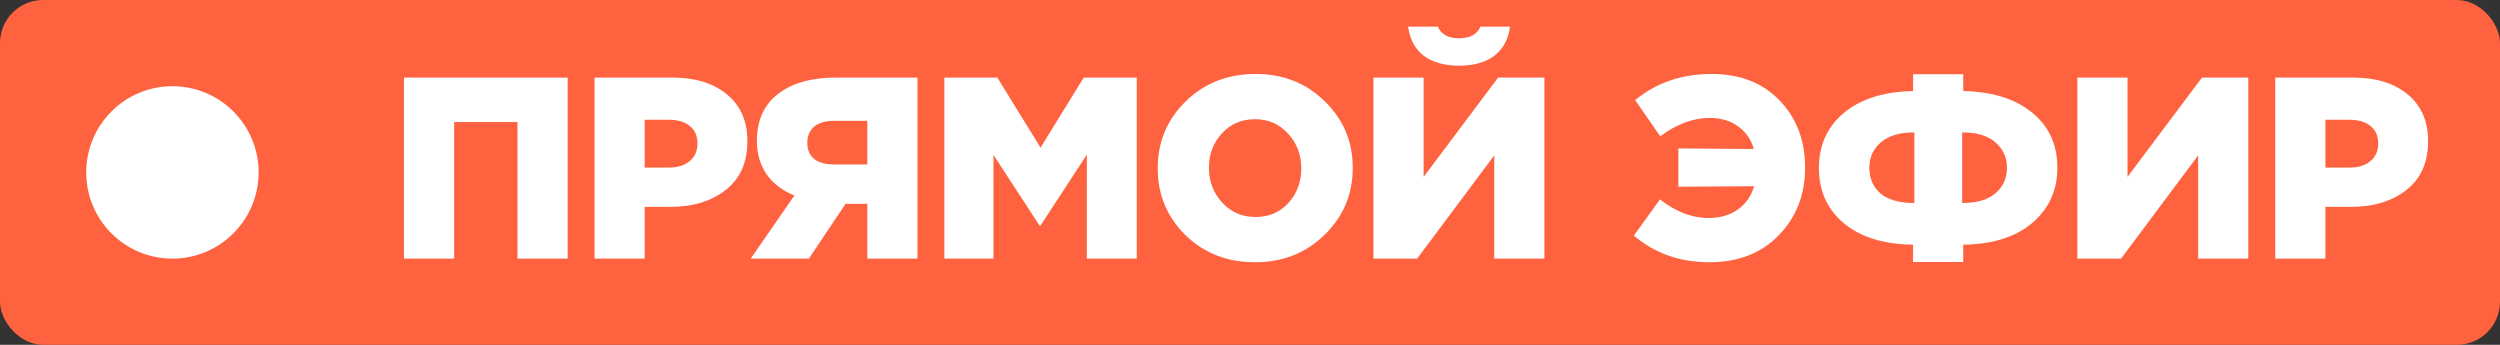 <?xml version="1.0" encoding="UTF-8"?> <svg xmlns="http://www.w3.org/2000/svg" width="116" height="16" viewBox="0 0 116 16" fill="none"><rect x="0" y="0" width="116" height="16" fill="#333333" stroke="none"/> <rect width="116" height="16" rx="2" fill="#FF623F"></rect> <circle cx="8" cy="8" r="4" fill="white"></circle> <path d="M18.744 12V3.6H26.34V12H24.012V5.664H21.072V12H18.744ZM27.586 12V3.6H31.198C32.262 3.6 33.106 3.86 33.73 4.38C34.362 4.9 34.678 5.62 34.678 6.54V6.564C34.678 7.532 34.346 8.28 33.682 8.808C33.018 9.336 32.15 9.6 31.078 9.6H29.914V12H27.586ZM29.914 7.776H31.03C31.438 7.776 31.762 7.676 32.002 7.476C32.242 7.276 32.362 7.008 32.362 6.672V6.648C32.362 6.296 32.242 6.028 32.002 5.844C31.77 5.652 31.442 5.556 31.018 5.556H29.914V7.776ZM42.572 3.6V12H40.244V9.456H39.236L37.532 12H34.832L36.86 9.072C36.292 8.84 35.86 8.508 35.564 8.076C35.268 7.636 35.12 7.128 35.12 6.552V6.54C35.12 5.588 35.448 4.86 36.104 4.356C36.76 3.852 37.652 3.6 38.78 3.6H42.572ZM40.244 5.604H38.72C38.32 5.604 38.008 5.692 37.784 5.868C37.568 6.044 37.46 6.296 37.46 6.624V6.636C37.46 6.956 37.568 7.204 37.784 7.38C38.008 7.548 38.316 7.632 38.708 7.632H40.244V5.604ZM43.817 12V3.6H46.277L48.281 6.852L50.285 3.6H52.745V12H50.429V7.176L48.281 10.464H48.233L46.097 7.188V12H43.817ZM61.459 10.896C60.595 11.744 59.519 12.168 58.231 12.168C56.943 12.168 55.867 11.748 55.003 10.908C54.147 10.06 53.719 9.032 53.719 7.824V7.8C53.719 6.584 54.151 5.552 55.015 4.704C55.887 3.856 56.967 3.432 58.255 3.432C59.543 3.432 60.615 3.856 61.471 4.704C62.335 5.544 62.767 6.568 62.767 7.776V7.8C62.767 9.016 62.331 10.048 61.459 10.896ZM56.707 9.396C57.115 9.844 57.631 10.068 58.255 10.068C58.879 10.068 59.387 9.852 59.779 9.42C60.179 8.98 60.379 8.448 60.379 7.824V7.8C60.379 7.176 60.175 6.644 59.767 6.204C59.367 5.756 58.855 5.532 58.231 5.532C57.607 5.532 57.095 5.752 56.695 6.192C56.295 6.624 56.095 7.152 56.095 7.776V7.8C56.095 8.416 56.299 8.948 56.707 9.396ZM67.7 3.048C67.028 3.048 66.484 2.896 66.068 2.592C65.66 2.28 65.416 1.828 65.336 1.236H66.716C66.868 1.596 67.196 1.776 67.7 1.776C68.204 1.776 68.536 1.596 68.696 1.236H70.064C69.984 1.828 69.74 2.28 69.332 2.592C68.924 2.896 68.38 3.048 67.7 3.048ZM71.66 12H69.332V7.212L65.756 12H63.728V3.6H66.056V8.208L69.512 3.6H71.66V12ZM77.875 8.664V6.888L81.379 6.912C81.243 6.456 80.995 6.104 80.635 5.856C80.283 5.6 79.851 5.472 79.339 5.472C78.563 5.472 77.795 5.756 77.035 6.324L75.871 4.644C76.855 3.836 78.039 3.432 79.423 3.432C80.735 3.432 81.783 3.84 82.567 4.656C83.359 5.472 83.755 6.508 83.755 7.764V7.8C83.755 9.04 83.347 10.08 82.531 10.92C81.723 11.752 80.651 12.168 79.315 12.168C77.947 12.168 76.779 11.756 75.811 10.932L77.023 9.252C77.759 9.828 78.511 10.116 79.279 10.116C79.807 10.116 80.255 9.988 80.623 9.732C80.999 9.468 81.255 9.104 81.391 8.64L77.875 8.664ZM88.766 12.156V11.352C87.398 11.336 86.326 11.004 85.55 10.356C84.782 9.708 84.398 8.856 84.398 7.8V7.788C84.398 6.74 84.782 5.892 85.55 5.244C86.318 4.596 87.39 4.256 88.766 4.224V3.444H91.094V4.224C92.462 4.256 93.53 4.592 94.298 5.232C95.074 5.864 95.462 6.712 95.462 7.776V7.788C95.462 8.828 95.074 9.68 94.298 10.344C93.522 11 92.454 11.336 91.094 11.352V12.156H88.766ZM86.738 7.776V7.788C86.738 8.276 86.91 8.672 87.254 8.976C87.606 9.272 88.13 9.42 88.826 9.42V6.144H88.814C88.134 6.144 87.618 6.3 87.266 6.612C86.914 6.916 86.738 7.304 86.738 7.776ZM91.046 6.144V9.42C91.734 9.42 92.25 9.268 92.594 8.964C92.946 8.66 93.122 8.268 93.122 7.788V7.776C93.122 7.304 92.946 6.916 92.594 6.612C92.25 6.3 91.734 6.144 91.046 6.144ZM104.321 12H101.993V7.212L98.417 12H96.389V3.6H98.717V8.208L102.173 3.6H104.321V12ZM105.571 12V3.6H109.183C110.247 3.6 111.091 3.86 111.715 4.38C112.347 4.9 112.663 5.62 112.663 6.54V6.564C112.663 7.532 112.331 8.28 111.667 8.808C111.003 9.336 110.135 9.6 109.063 9.6H107.899V12H105.571ZM107.899 7.776H109.015C109.423 7.776 109.747 7.676 109.987 7.476C110.227 7.276 110.347 7.008 110.347 6.672V6.648C110.347 6.296 110.227 6.028 109.987 5.844C109.755 5.652 109.427 5.556 109.003 5.556H107.899V7.776Z" fill="white"></path> </svg> 